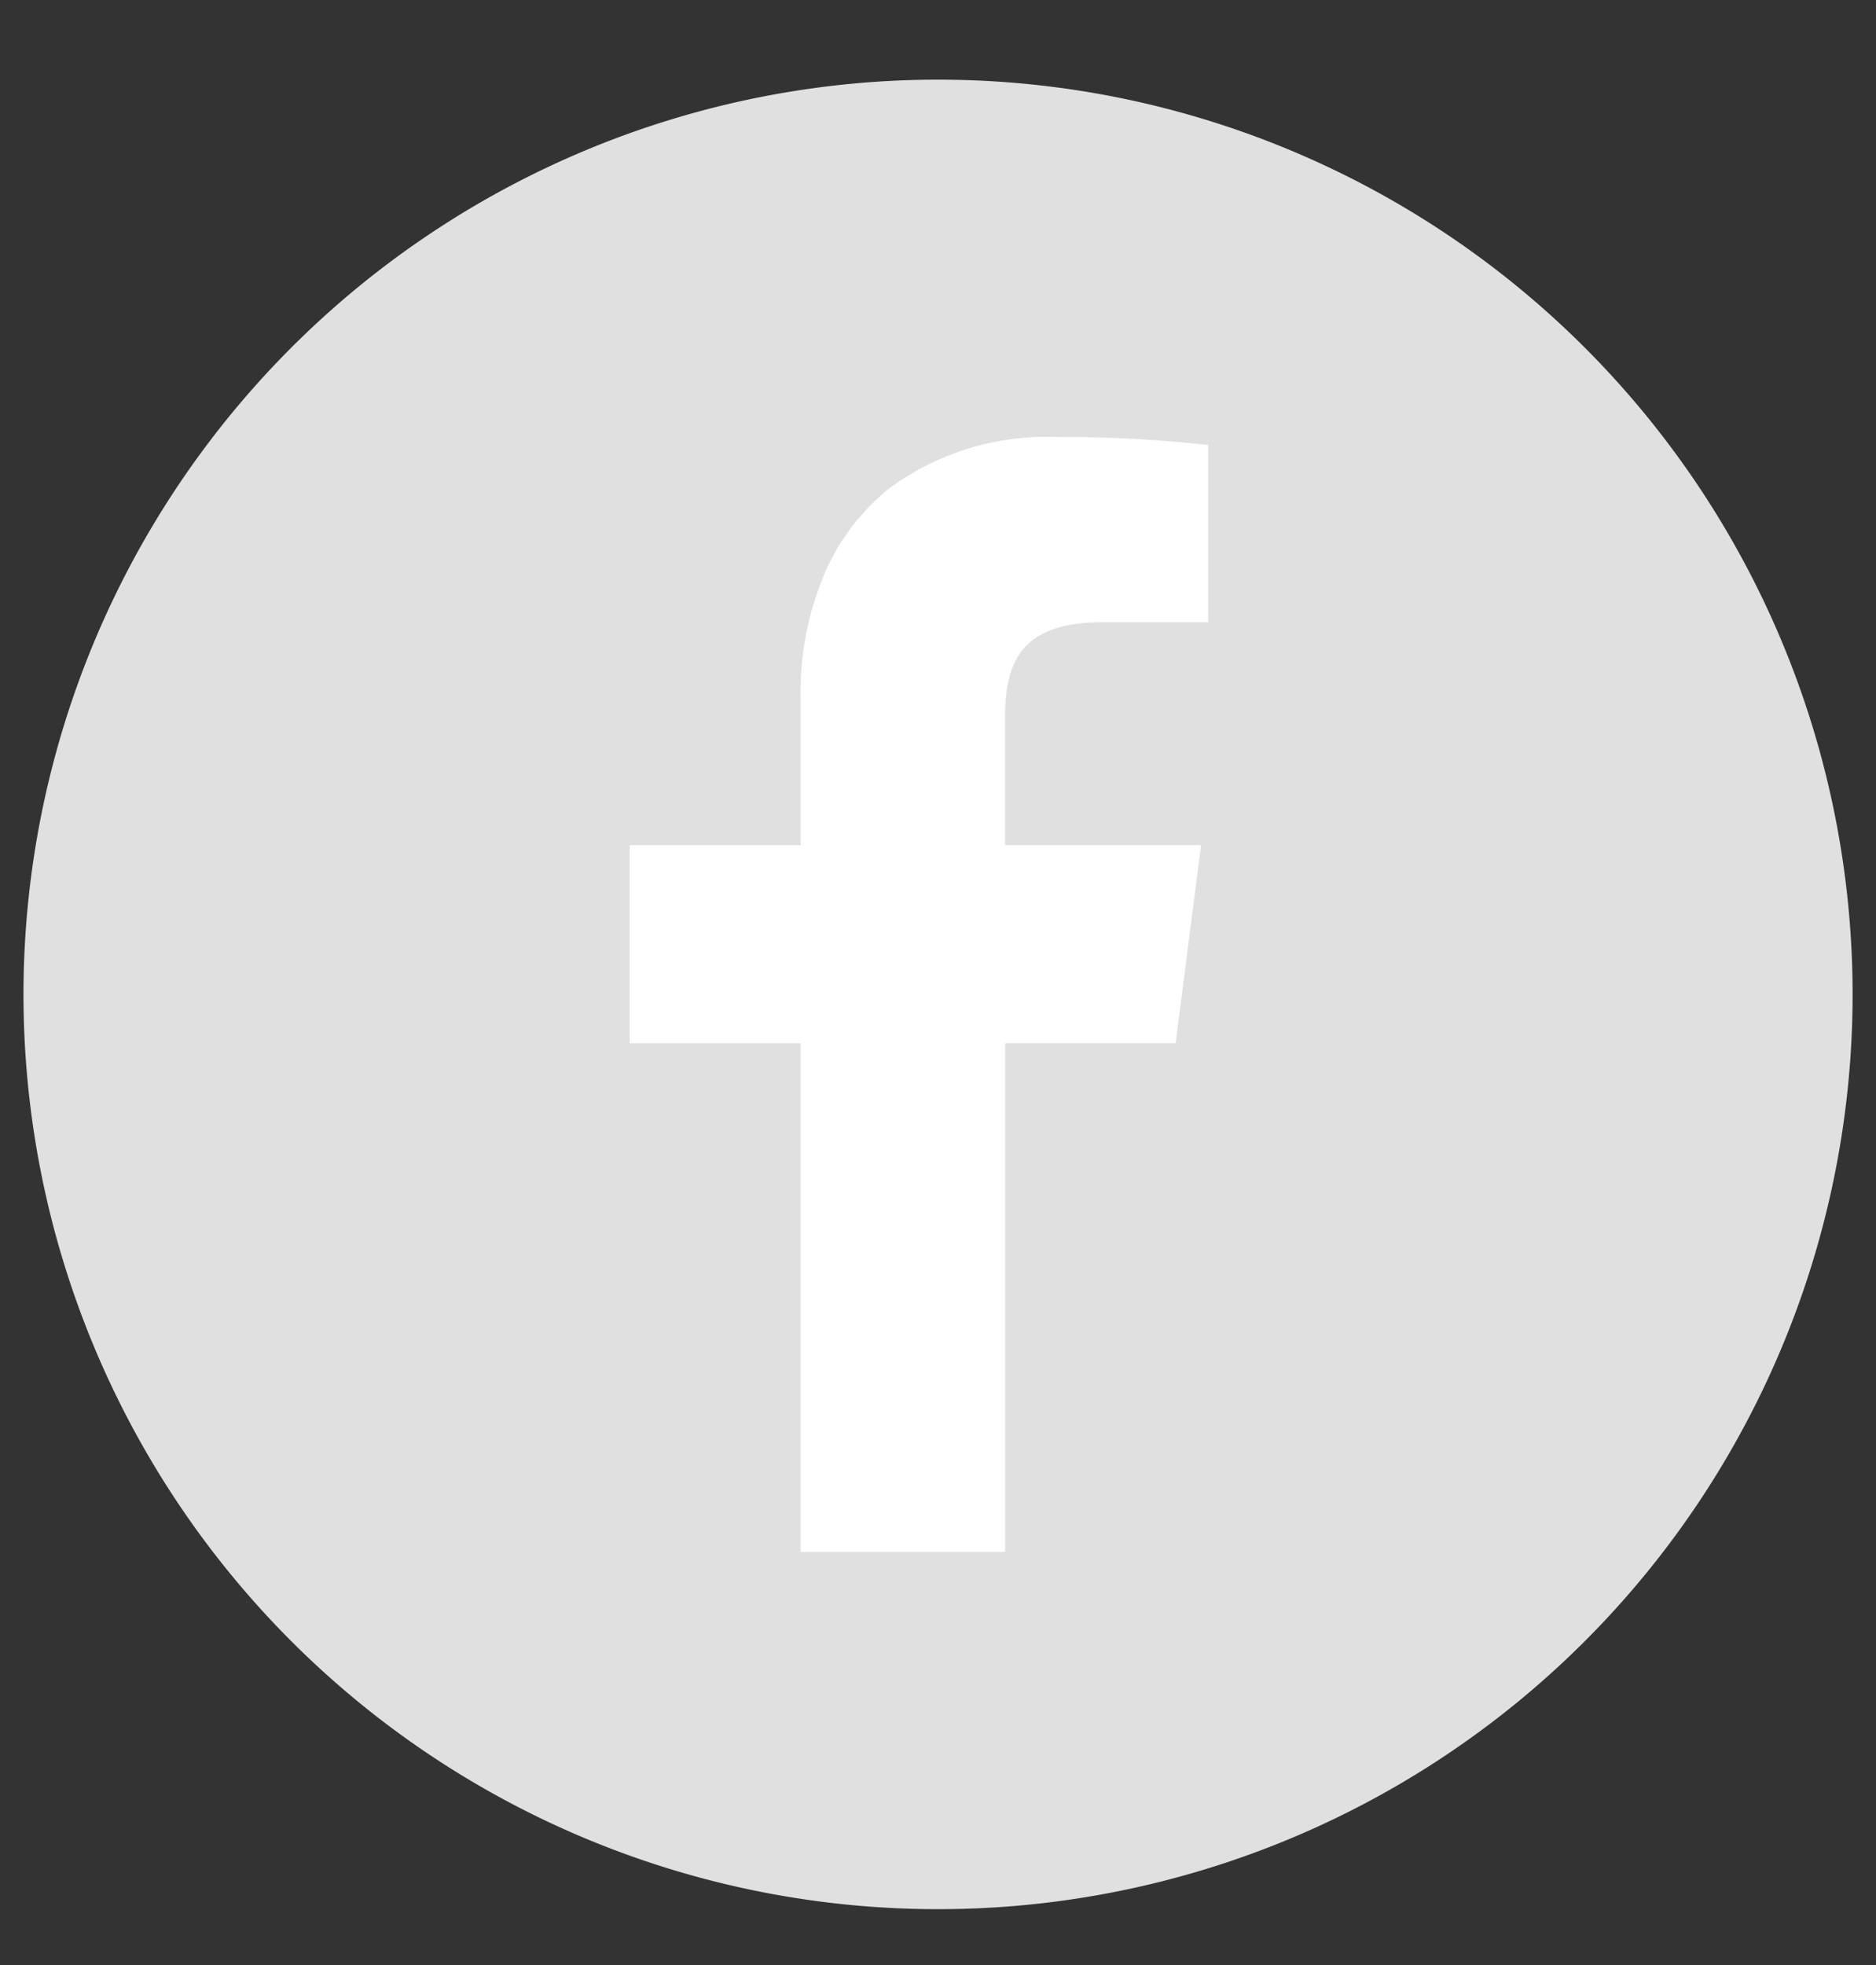 <svg xmlns="http://www.w3.org/2000/svg" xmlns:xlink="http://www.w3.org/1999/xlink" width="40" height="41.895" viewBox="0 0 40 41.895">
  <rect x="0" y="0" width="40" height="41.895" fill="#333333" stroke="none"/>
  <defs>
    <clipPath id="clip-path">
      <rect id="長方形_473" data-name="長方形 473" width="40" height="41.895" fill="#fff" stroke="#707070" stroke-width="1"/>
    </clipPath>
  </defs>
  <g id="マスクグループ_19" data-name="マスクグループ 19" clip-path="url(#clip-path)">
    <g id="楕円形_26" data-name="楕円形 26" transform="translate(2 2.947)" fill="#fff" stroke="#707070" stroke-width="1">
      <circle cx="18" cy="18" r="18" stroke="none"/>
      <circle cx="18" cy="18" r="17.5" fill="none"/>
    </g>
    <g id="FACEBOOKのアイコン素材_2" data-name="FACEBOOKのアイコン素材 2" transform="translate(0.501 1.698)">
      <path id="パス_897" data-name="パス 897" d="M19.5,0A19.5,19.5,0,1,0,39,19.5,19.5,19.5,0,0,0,19.5,0ZM16.569,31.383V20.554h0v-.012H12.925V16.319h3.644V13.205a6.5,6.5,0,0,1,.606-2.887c.016-.033.035-.063.052-.1.063-.12.127-.239.2-.351.034-.054.072-.1.108-.156.061-.088.121-.177.187-.26.04-.051.085-.1.126-.145.07-.081.14-.162.215-.238.033-.033.07-.063.1-.095.092-.087.185-.173.284-.251l.036-.026A5.648,5.648,0,0,1,22,7.617a28.819,28.819,0,0,1,3.26.17v3.778H23.028c-1.755,0-2.1.835-2.1,2.054v2.687h0v.012h4.18l-.542,4.222H20.932V31.383H16.569Z" fill="#e0e0e0"/>
    </g>
  </g>
</svg>
